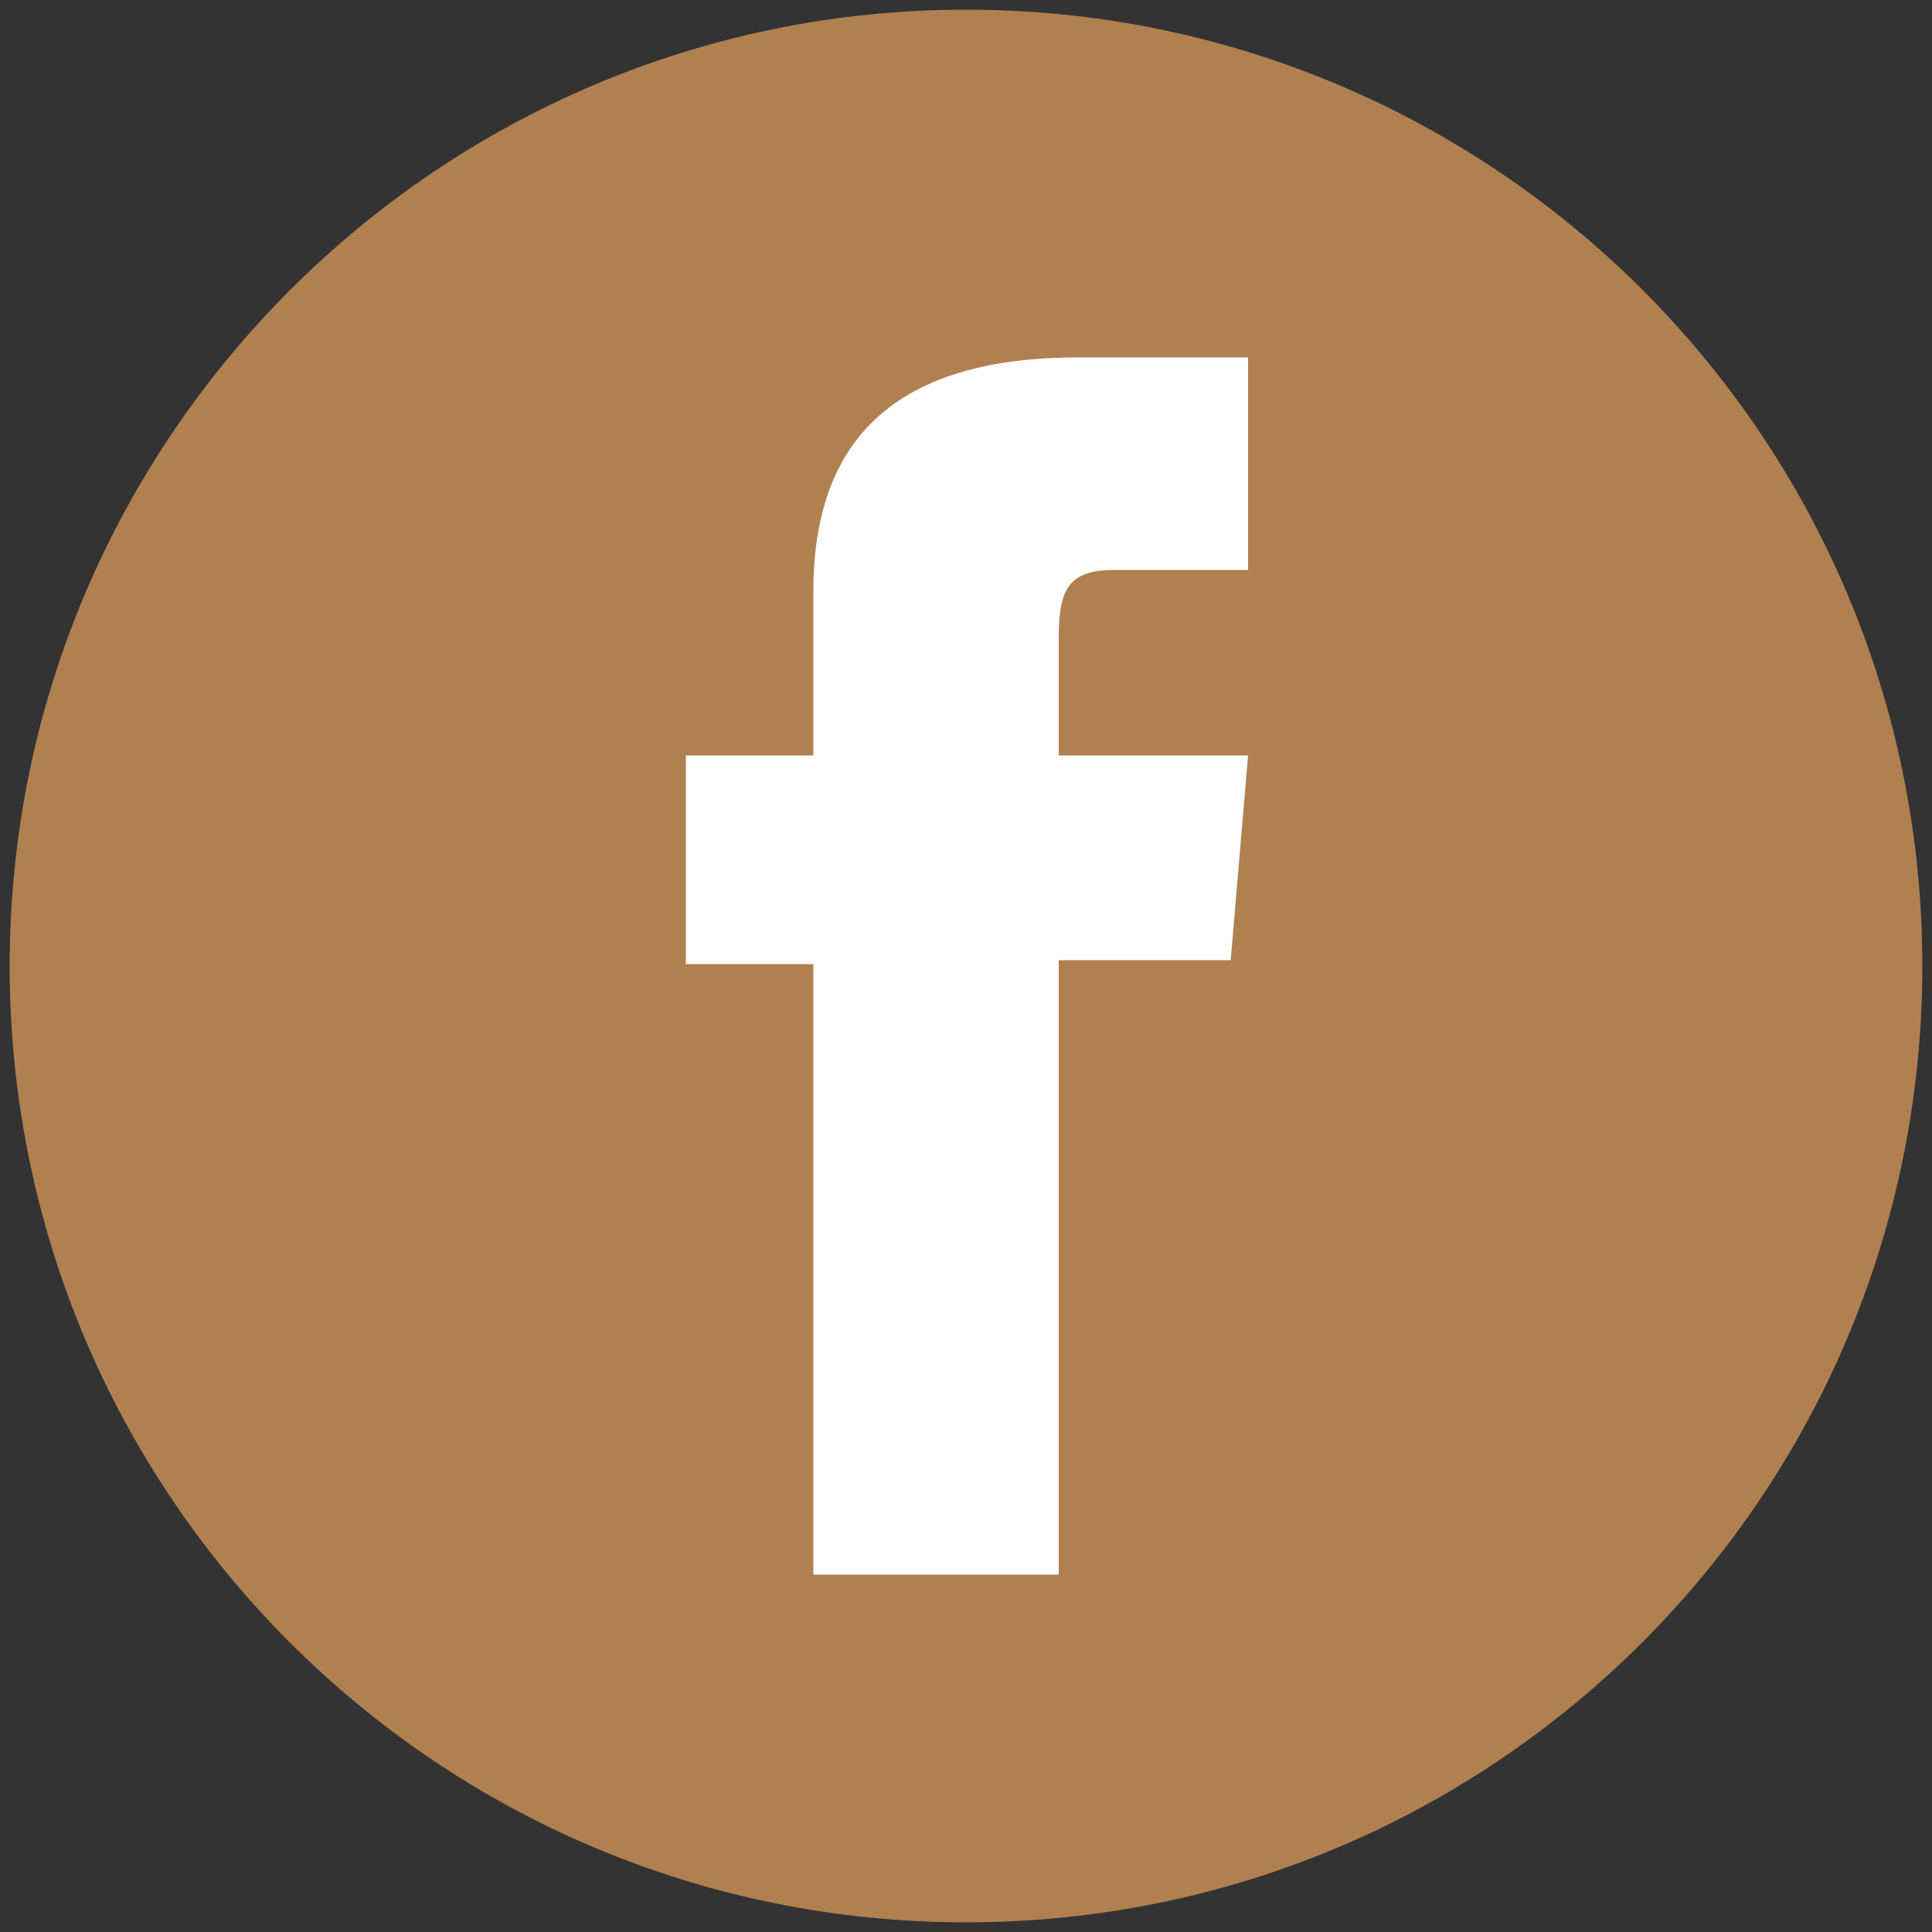 <?xml version="1.0" encoding="UTF-8"?>
<svg xmlns="http://www.w3.org/2000/svg" id="Layer_1" version="1.1" viewBox="0 0 100 100">
  <rect x="0" y="0" width="100" height="100" fill="#333333" stroke="none"/>
  <defs>
    <style>
      .st0 {
        fill: #b08051;
      }

      .st1 {
        fill: #fff;
      }
    </style>
  </defs>
  <path class="st0" d="M99.5,50c0,27.3-22.1,49.5-49.5,49.5S.5,77.3.5,50,22.7.5,50,.5s49.5,22.1,49.5,49.5Z"></path>
  <path class="st1" d="M42.1,81.5h12.7v-31.8h8.9l.9-10.6h-9.8v-6.1c0-2.5.5-3.5,2.9-3.5h6.9v-11h-8.8c-9.4,0-13.7,4.2-13.7,12.1v8.5h-6.6v10.8h6.6v31.7Z"></path>
</svg>
